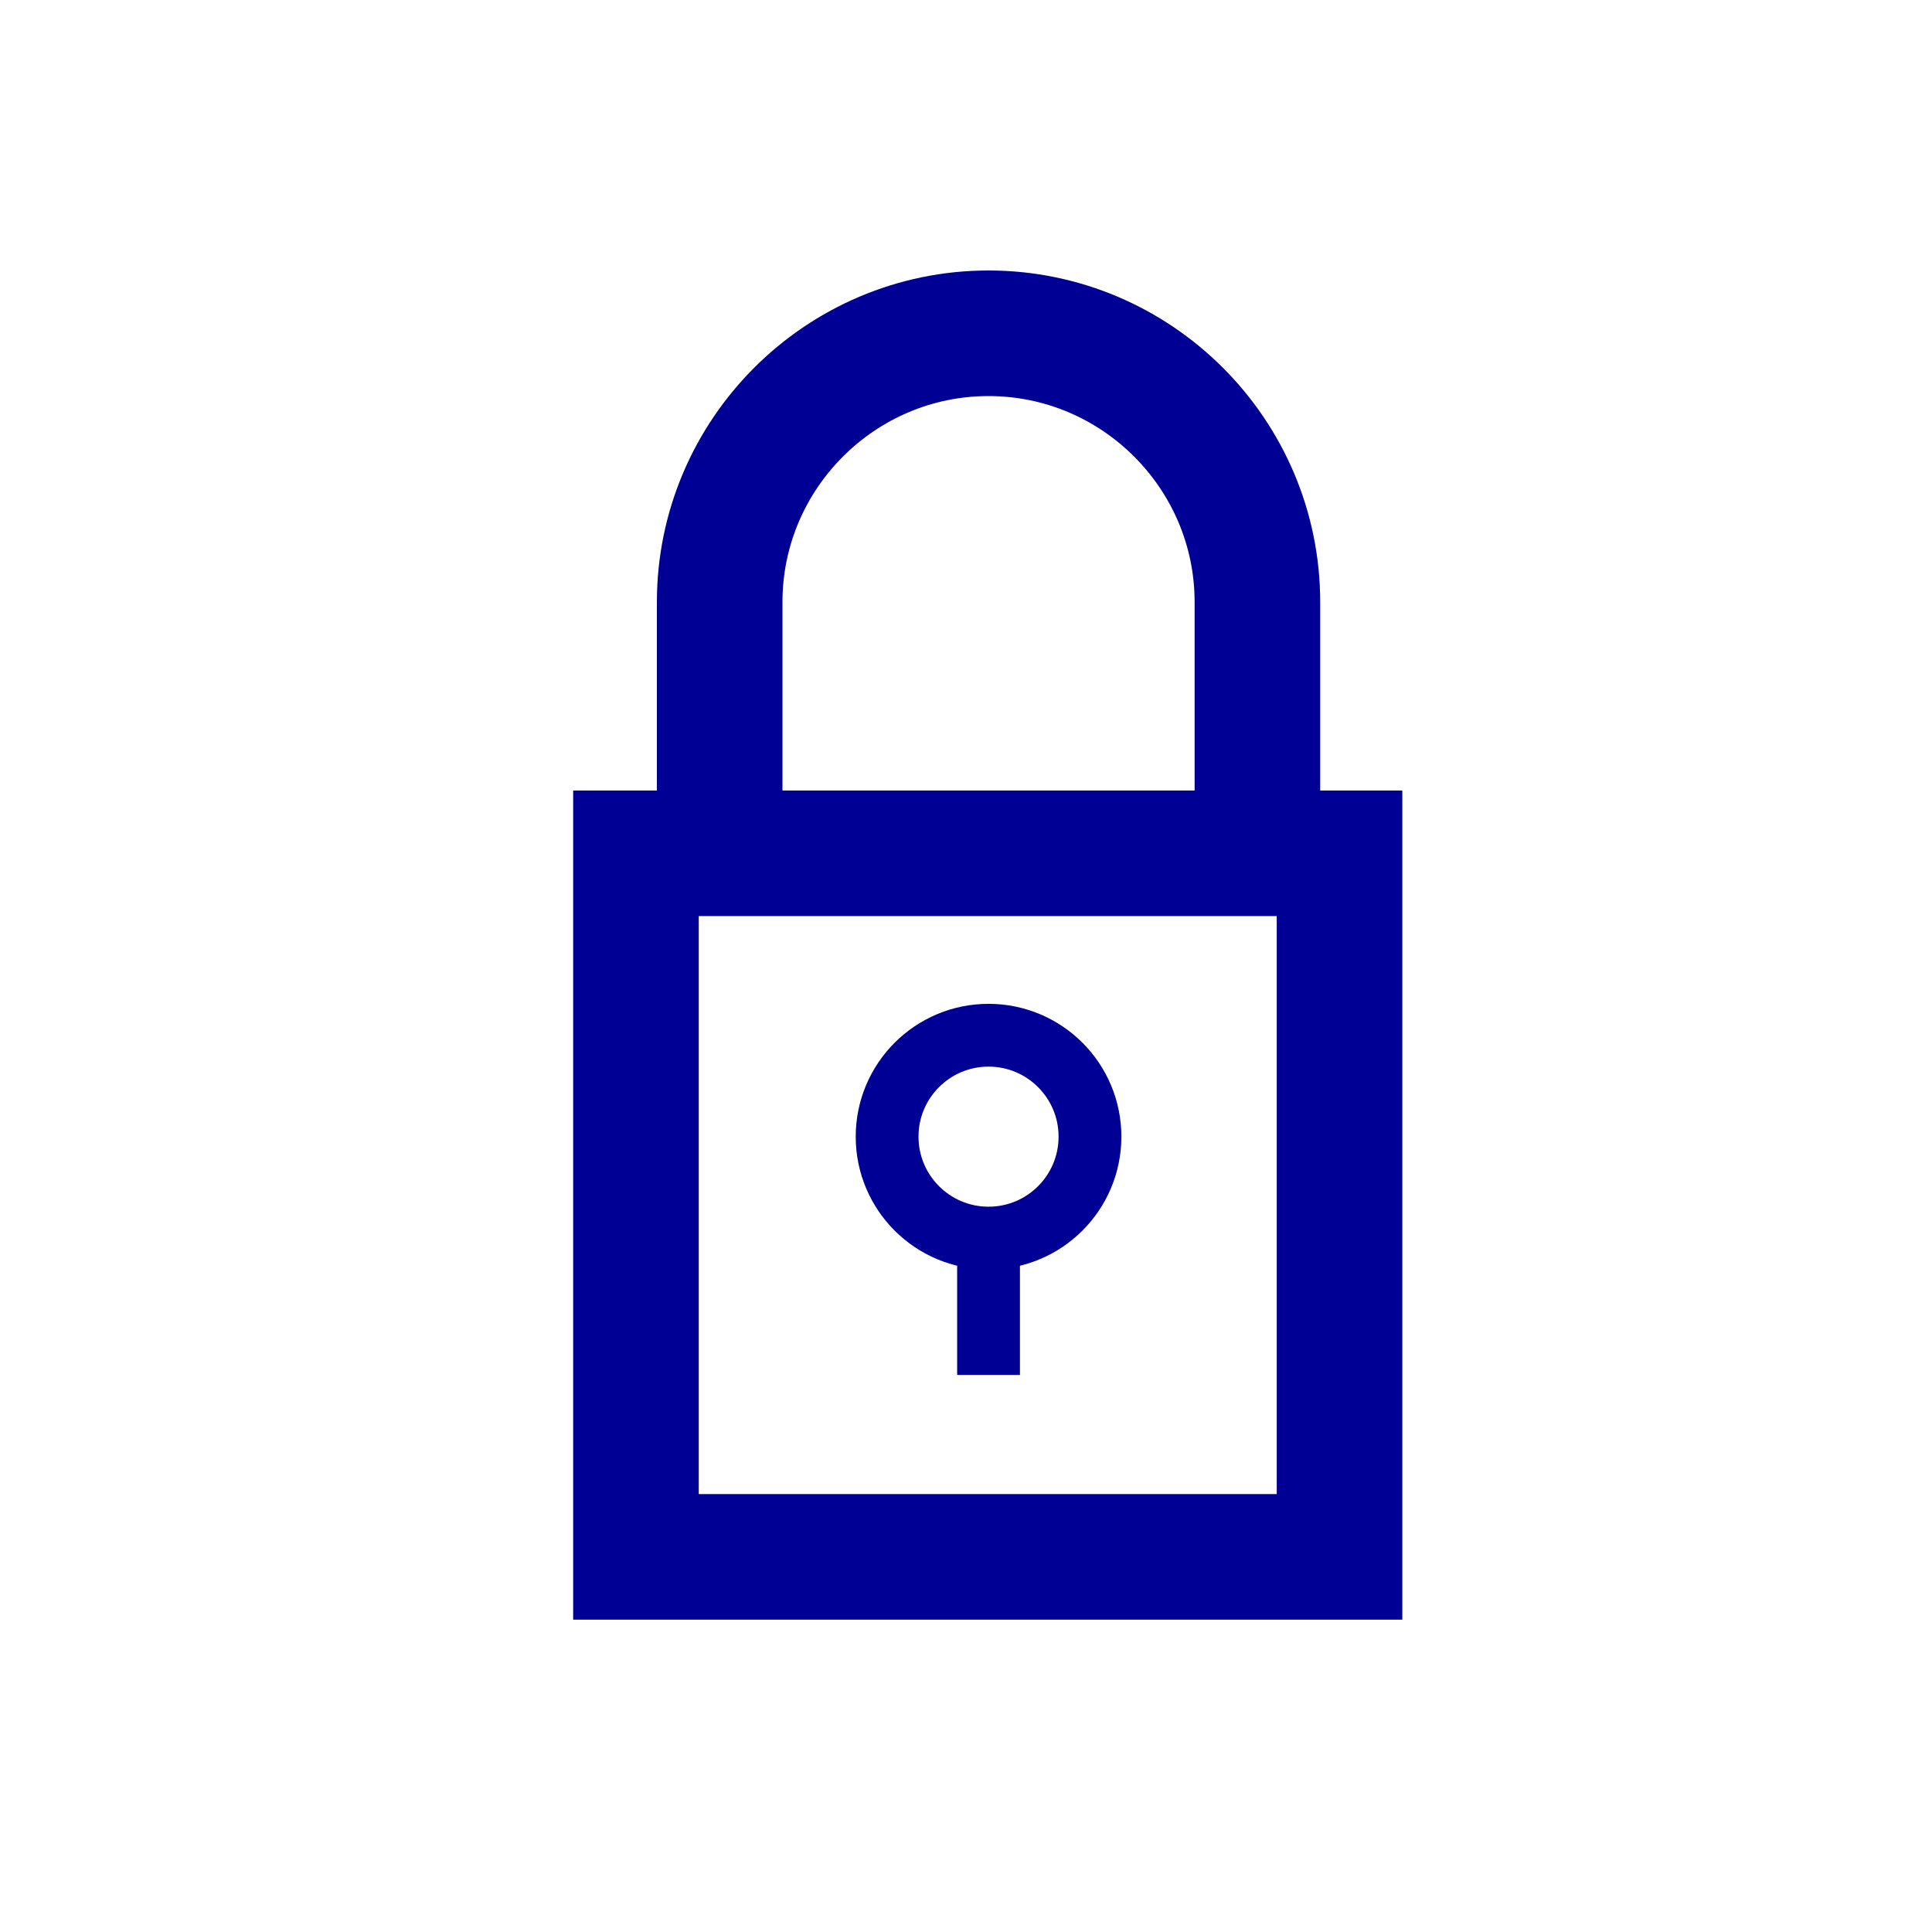 <?xml version="1.0" encoding="UTF-8"?> <svg xmlns="http://www.w3.org/2000/svg" id="Calque_1" version="1.1" viewBox="0 0 120 120"><defs><style> .st0 { stroke-width: 3.9px; } .st0, .st1 { fill: none; stroke: #000094; stroke-miterlimit: 10; } .st1 { stroke-width: 7.8px; } </style></defs><path class="st1" d="M44.7,50v-12.6c0-9.2,7.5-16.7,16.7-16.7s16.7,7.5,16.7,16.7v13"></path><rect class="st1" x="39.5" y="53" width="43.7" height="43.7"></rect><g><circle class="st0" cx="61.4" cy="70.6" r="6.3"></circle><line class="st0" x1="61.4" y1="76.9" x2="61.4" y2="85.4"></line></g></svg> 
